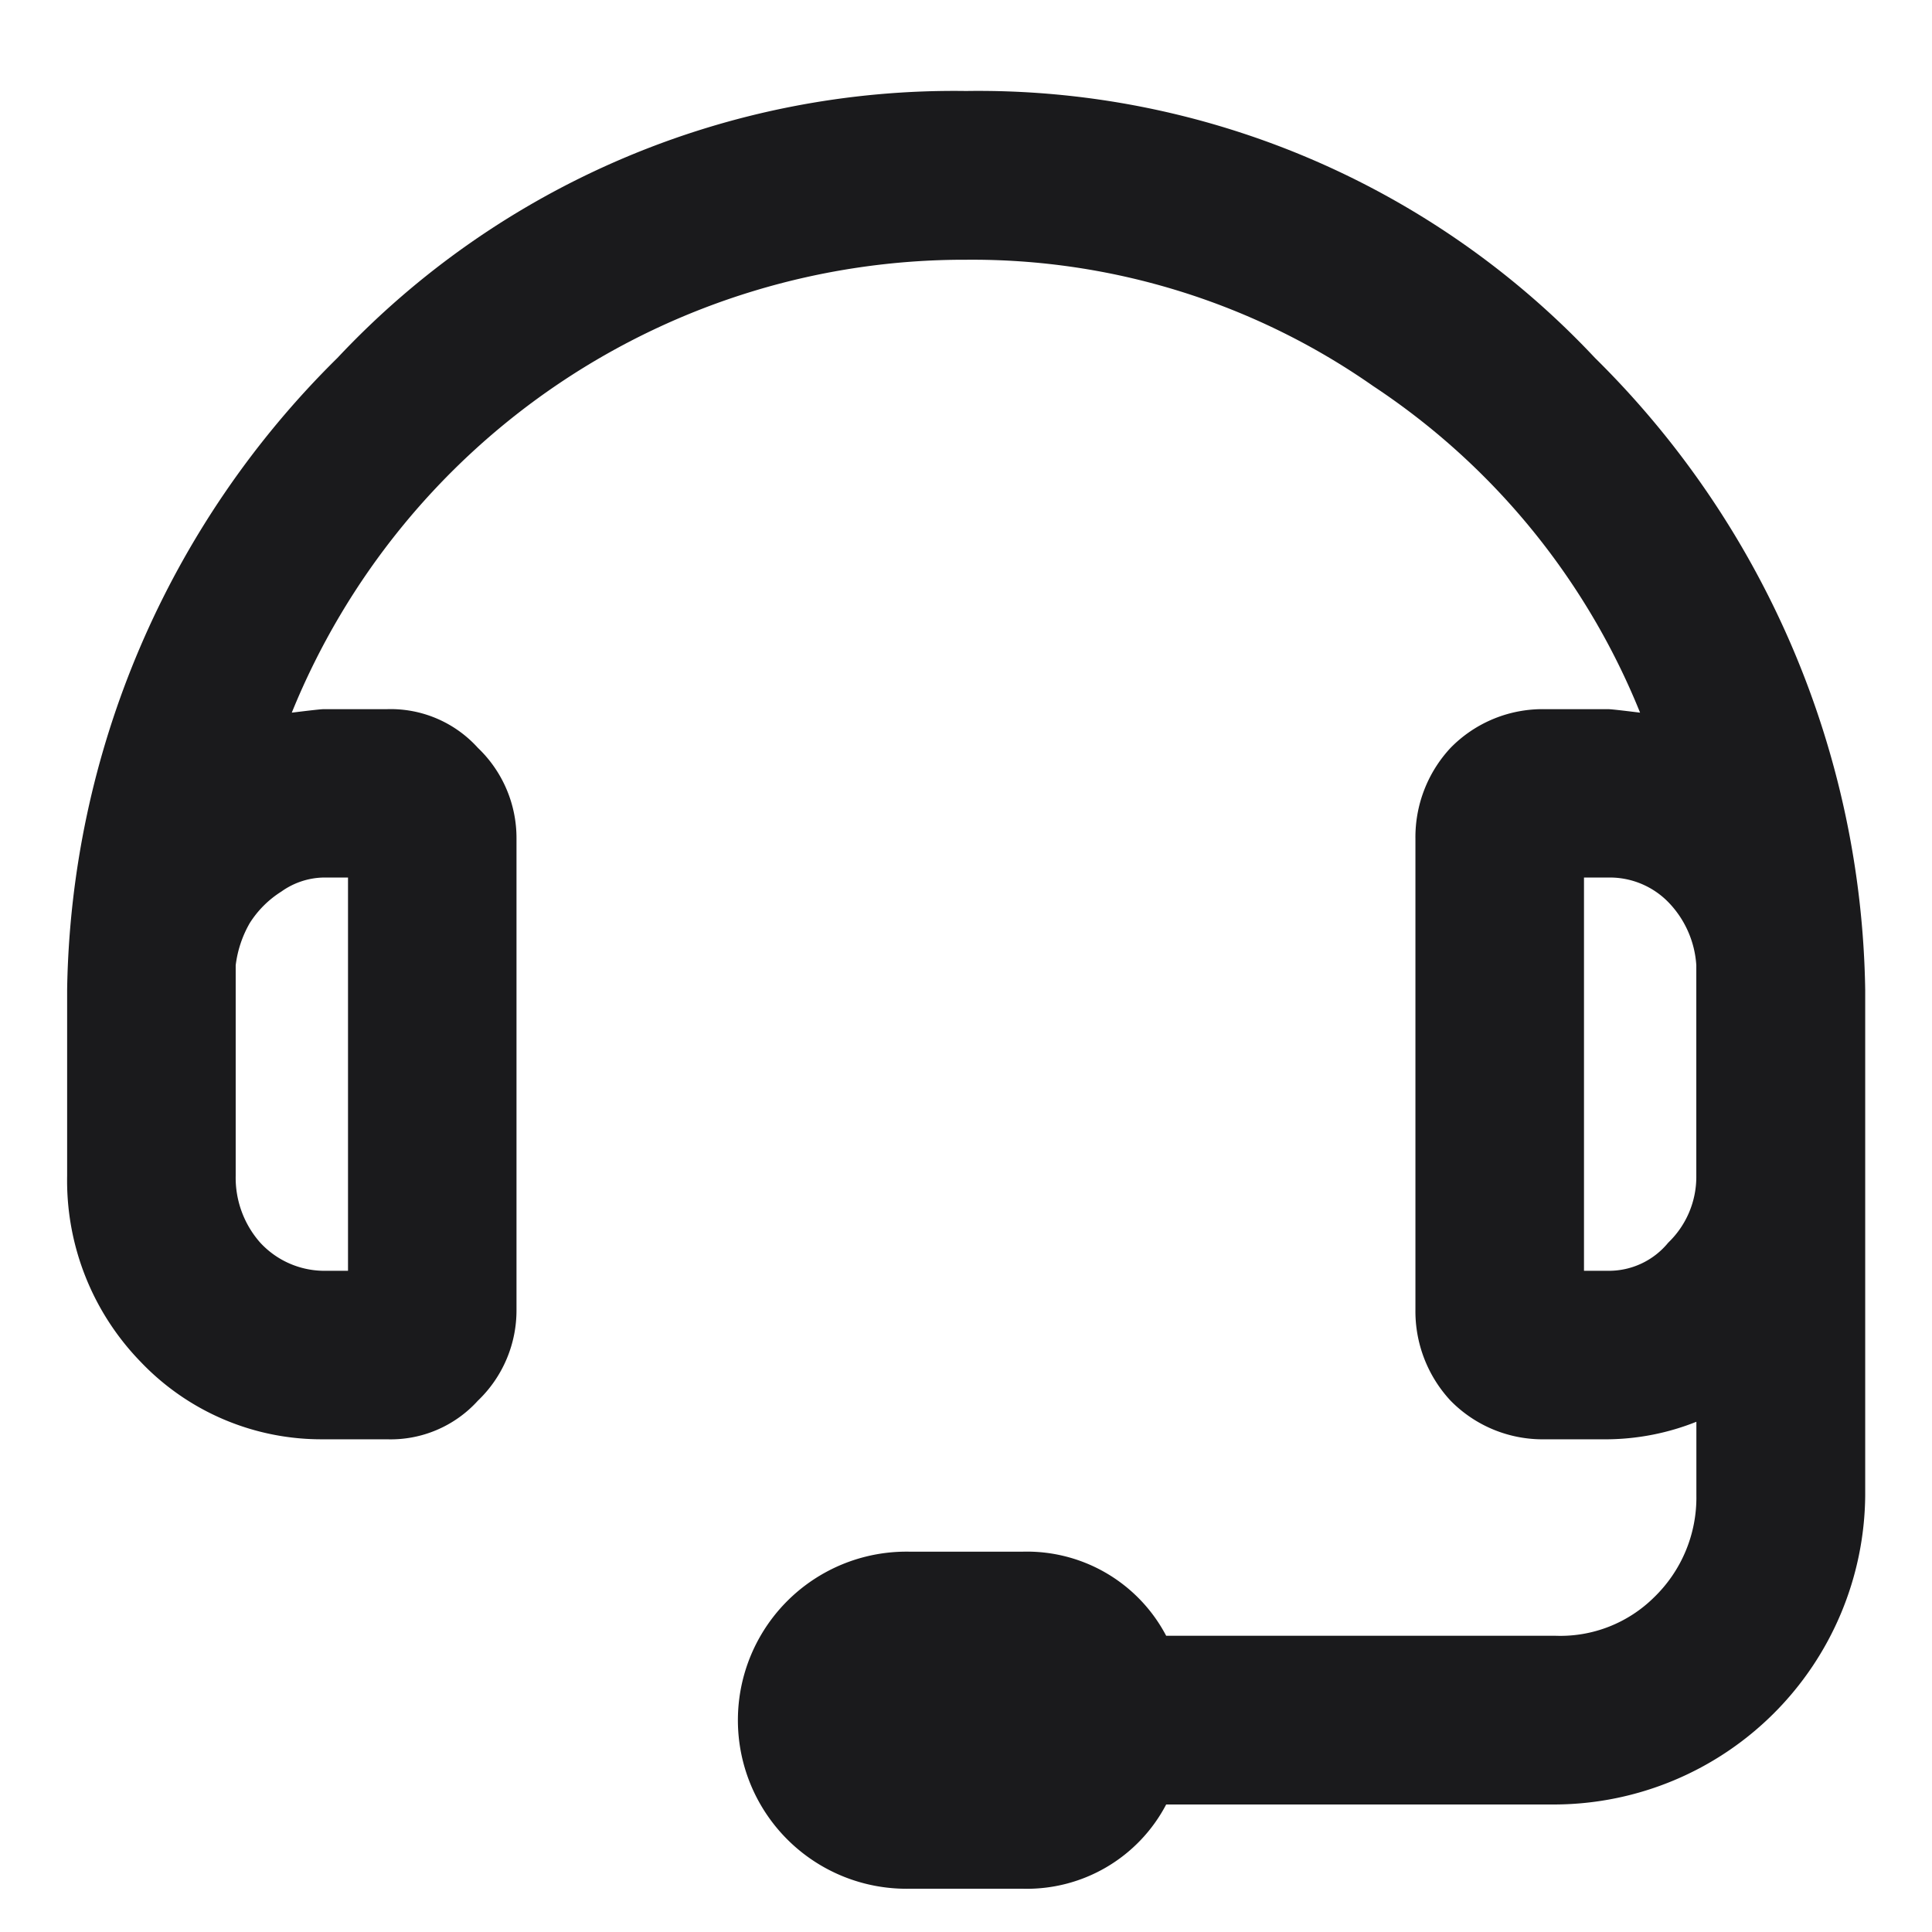<svg id="Laag_1" data-name="Laag 1" xmlns="http://www.w3.org/2000/svg" width="10mm" height="10mm" viewBox="0 0 28.346 28.346">
  <defs>
    <style>
      .cls-1 {
        fill: #1a1a1c;
      }
    </style>
  </defs>
  <path class="cls-1" d="M4.952,5.25a12.4,12.4,0,0,1,9.221-3.915A12.4,12.4,0,0,1,23.4,5.25a13.307,13.307,0,0,1,3.966,9.273v7.419a4.572,4.572,0,0,1-4.533,4.533H17.11A2.307,2.307,0,0,1,15,27.711H13.349a2.473,2.473,0,1,1,0-4.945H15A2.307,2.307,0,0,1,17.11,24h5.718a1.954,1.954,0,0,0,1.442-.566,2.036,2.036,0,0,0,.619-1.494V20.86a3.6,3.6,0,0,1-1.288.257h-.928a1.891,1.891,0,0,1-1.39-.566,1.926,1.926,0,0,1-.516-1.34v-6.9a1.922,1.922,0,0,1,.516-1.339,1.888,1.888,0,0,1,1.39-.567H23.6c.034,0,.189.017.463.051a10.41,10.41,0,0,0-3.915-4.791,10.263,10.263,0,0,0-5.976-1.854,10.65,10.65,0,0,0-9.891,6.645c.275-.034.429-.051.464-.051h.927a1.723,1.723,0,0,1,1.339.567,1.829,1.829,0,0,1,.567,1.339v6.9a1.833,1.833,0,0,1-.567,1.34,1.726,1.726,0,0,1-1.339.566H4.746a3.659,3.659,0,0,1-2.679-1.133,3.814,3.814,0,0,1-1.082-2.73V14.523A13.3,13.3,0,0,1,4.952,5.25Zm-.206,7.625a1.1,1.1,0,0,0-.618.206,1.481,1.481,0,0,0-.464.463,1.638,1.638,0,0,0-.206.619v3.091a1.437,1.437,0,0,0,.36.978,1.282,1.282,0,0,0,.928.413h.36v-5.77ZM23.6,18.645a1.124,1.124,0,0,0,.876-.413,1.338,1.338,0,0,0,.412-.978V14.163a1.459,1.459,0,0,0-.412-.928,1.2,1.2,0,0,0-.876-.36H23.24v5.77Z"/>
</svg>
